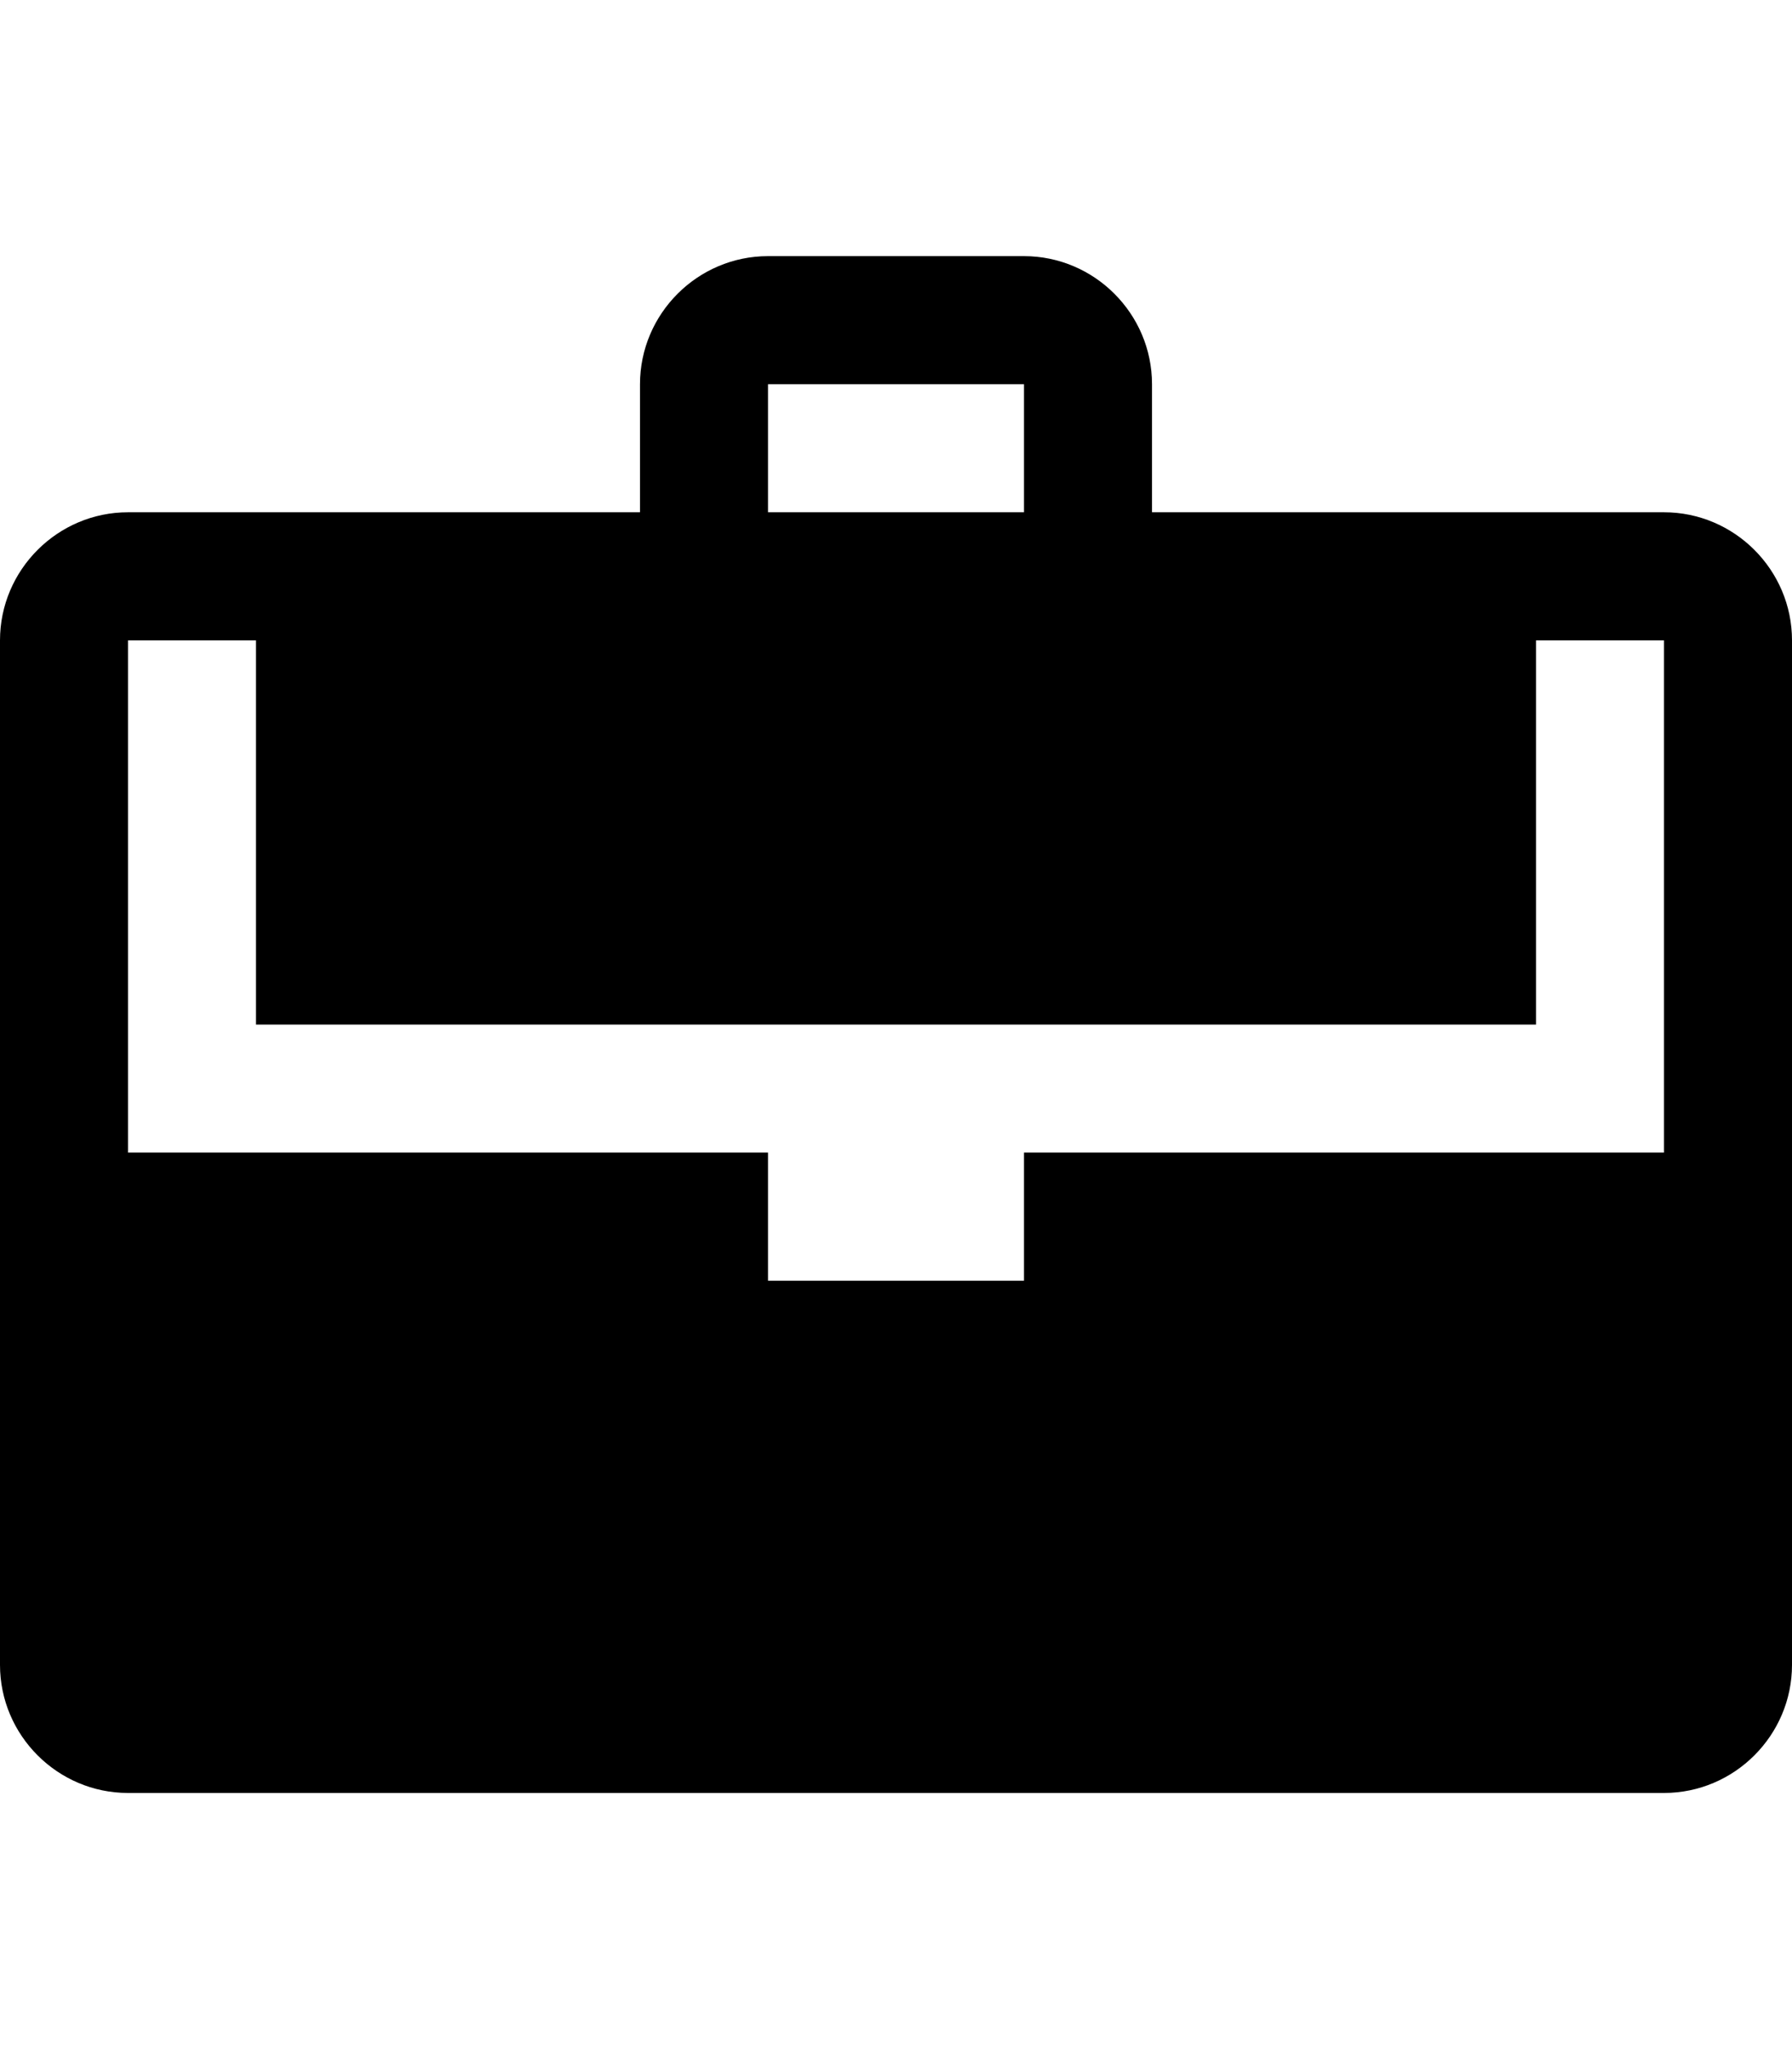 <?xml version="1.0" encoding="UTF-8"?>
<svg width="14px" height="16px" viewBox="0 0 14 16" version="1.1" xmlns="http://www.w3.org/2000/svg" xmlns:xlink="http://www.w3.org/1999/xlink">
    <!-- Generator: Sketch 40.3 (33839) - http://www.bohemiancoding.com/sketch -->
    <title>briefcase</title>
    <desc>Created with Sketch.</desc>
    <defs></defs>
    <g id="Octicons" stroke="none" stroke-width="1" fill="none" fill-rule="evenodd">
        <g id="briefcase" fill="#000000">
            <path d="M9,4 L9,3 C9,2.45 8.55,2 8,2 L6,2 C5.45,2 5,2.45 5,3 L5,4 L1,4 C0.45,4 0,4.45 0,5 L0,13 C0,13.55 0.45,14 1,14 L13,14 C13.55,14 14,13.55 14,13 L14,5 C14,4.45 13.55,4 13,4 L9,4 L9,4 Z M6,3 L8,3 L8,4 L6,4 L6,3 L6,3 Z M13,9 L8,9 L8,10 L6,10 L6,9 L1,9 L1,5 L2,5 L2,8 L12,8 L12,5 L13,5 L13,9 L13,9 Z" id="Shape"></path>
        </g>
    </g>
</svg>